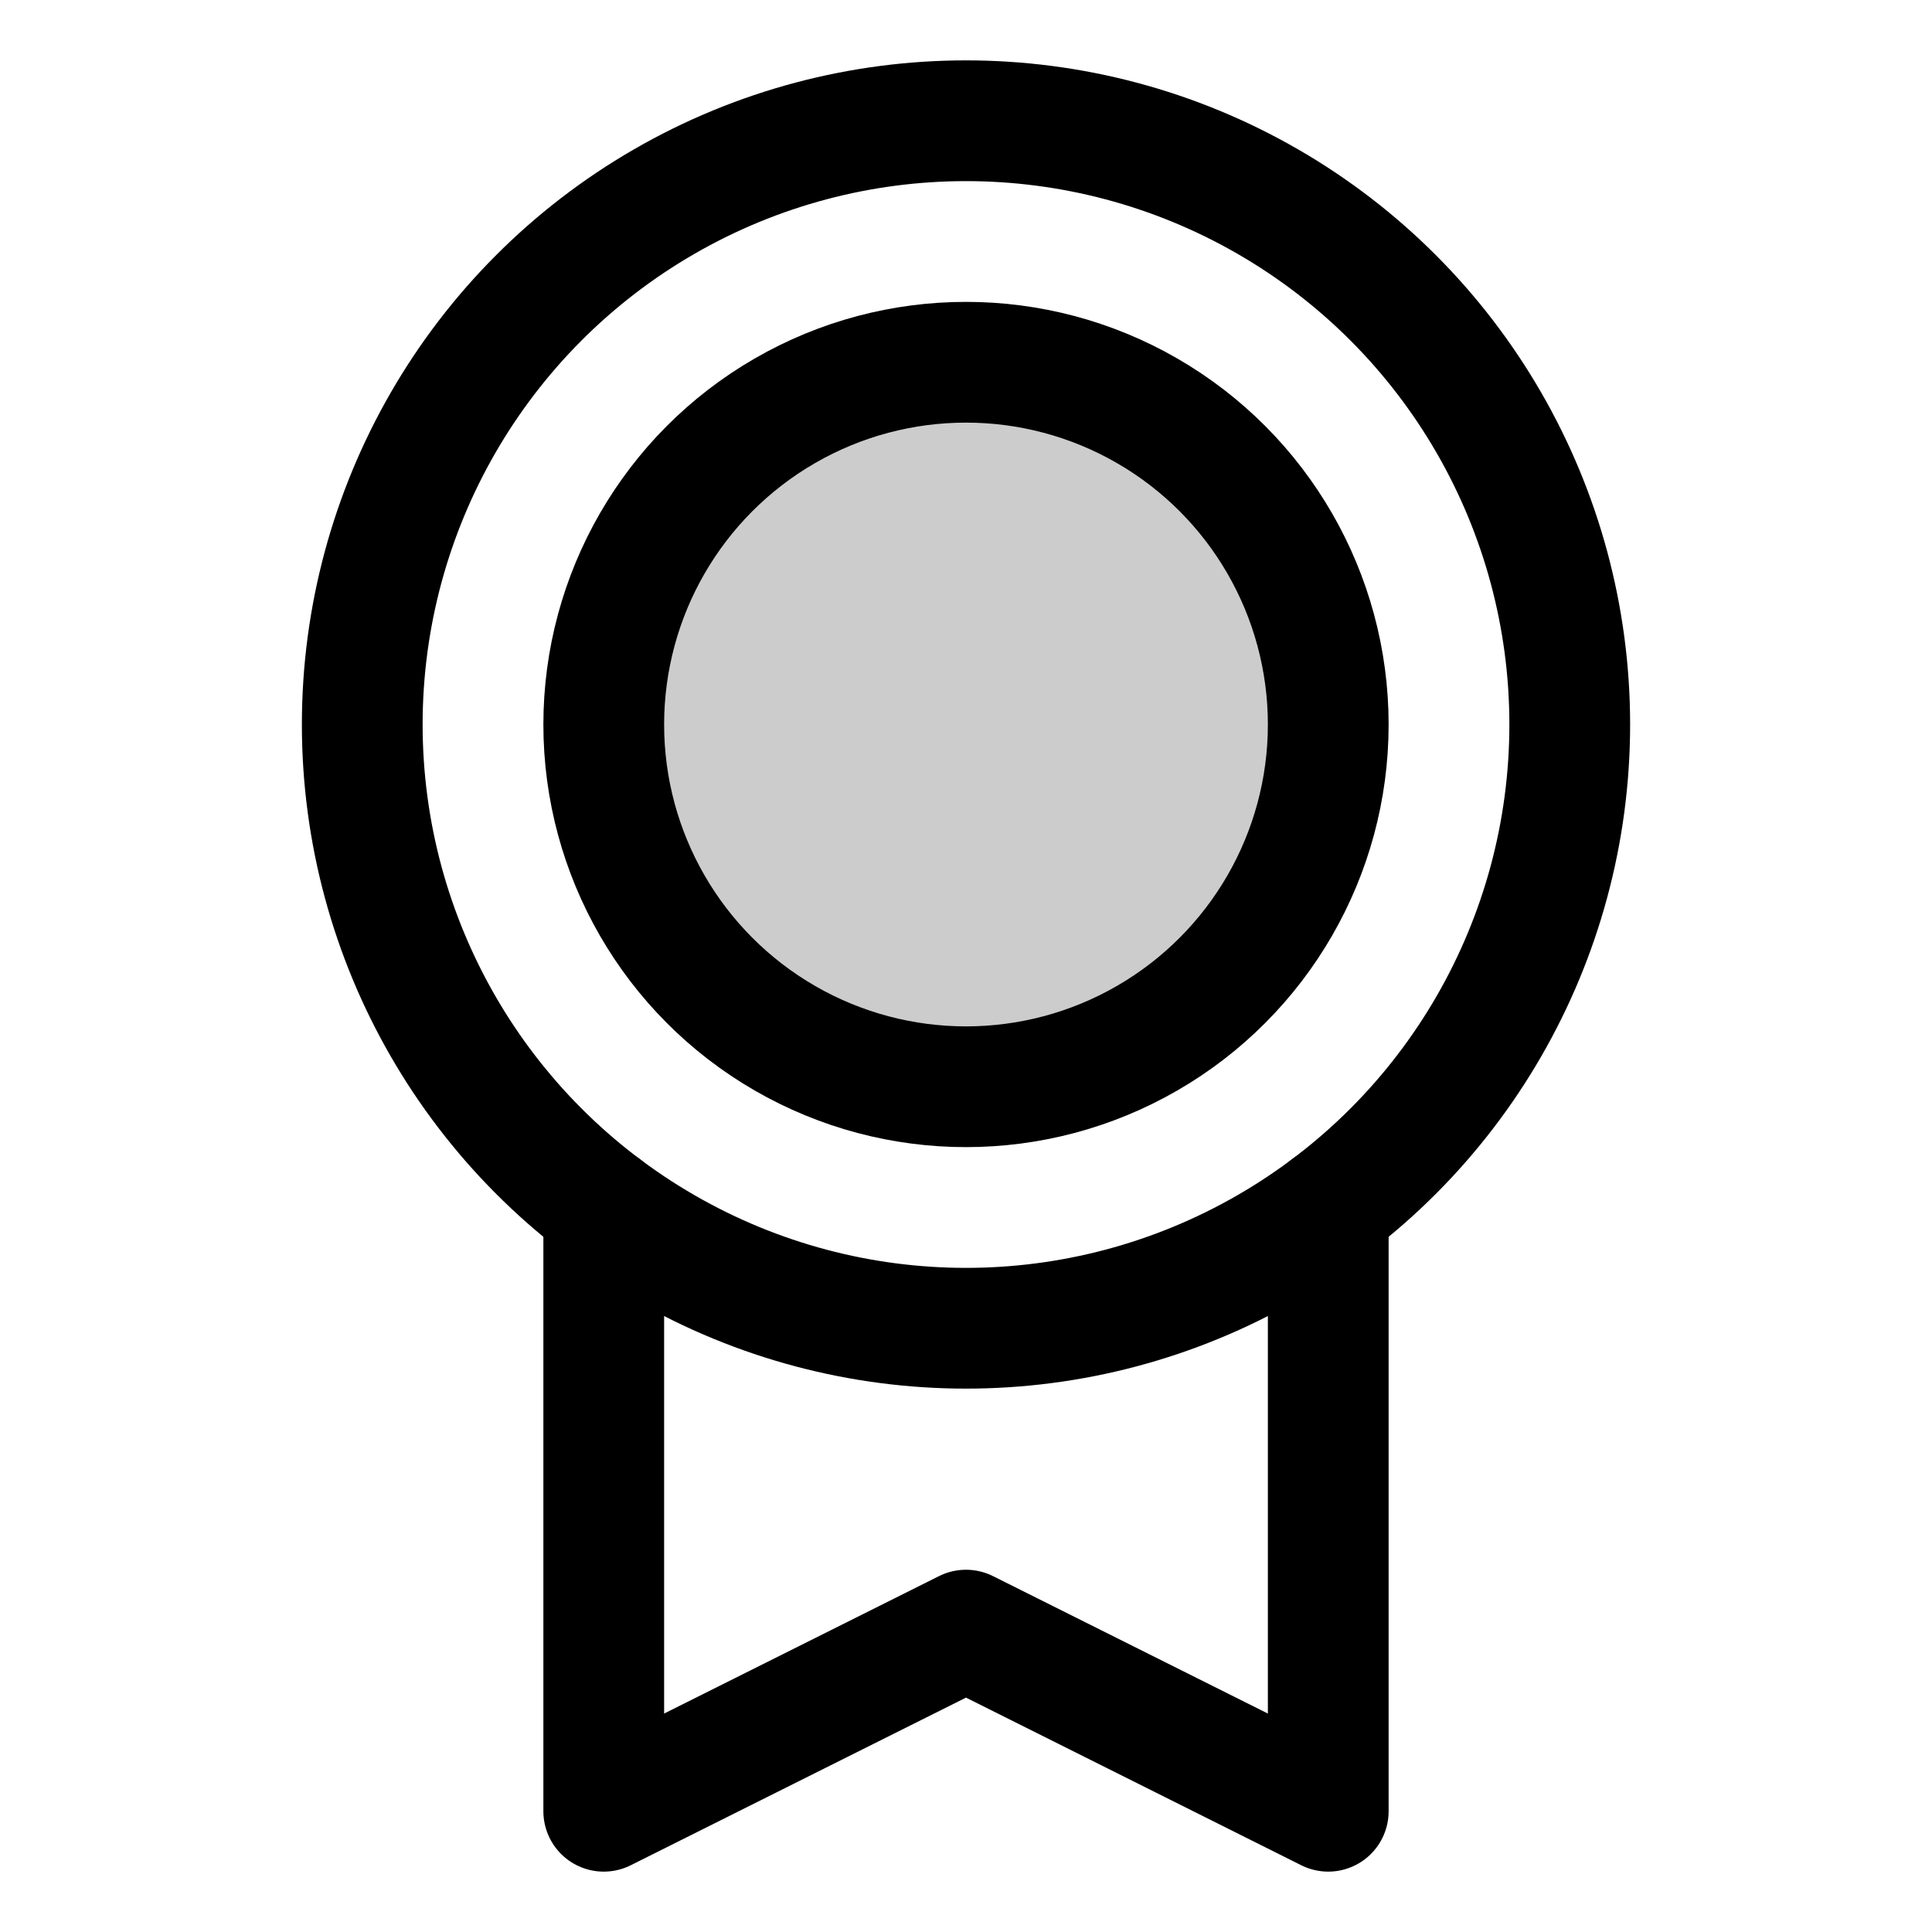 <svg xmlns="http://www.w3.org/2000/svg" viewBox="0 0 256 256"><rect width="256" height="256" fill="none"/><circle cx="128" cy="96" r="48" opacity="0.2"/><circle cx="128" cy="96" r="80" fill="none" stroke="#000" stroke-linecap="round" stroke-linejoin="round" stroke-width="16"/><circle cx="128" cy="96" r="48" fill="none" stroke="#000" stroke-linecap="round" stroke-linejoin="round" stroke-width="16"/><polyline points="176 160 176 240 128 216 80 240 80 160" fill="none" stroke="#000" stroke-linecap="round" stroke-linejoin="round" stroke-width="16"/></svg>